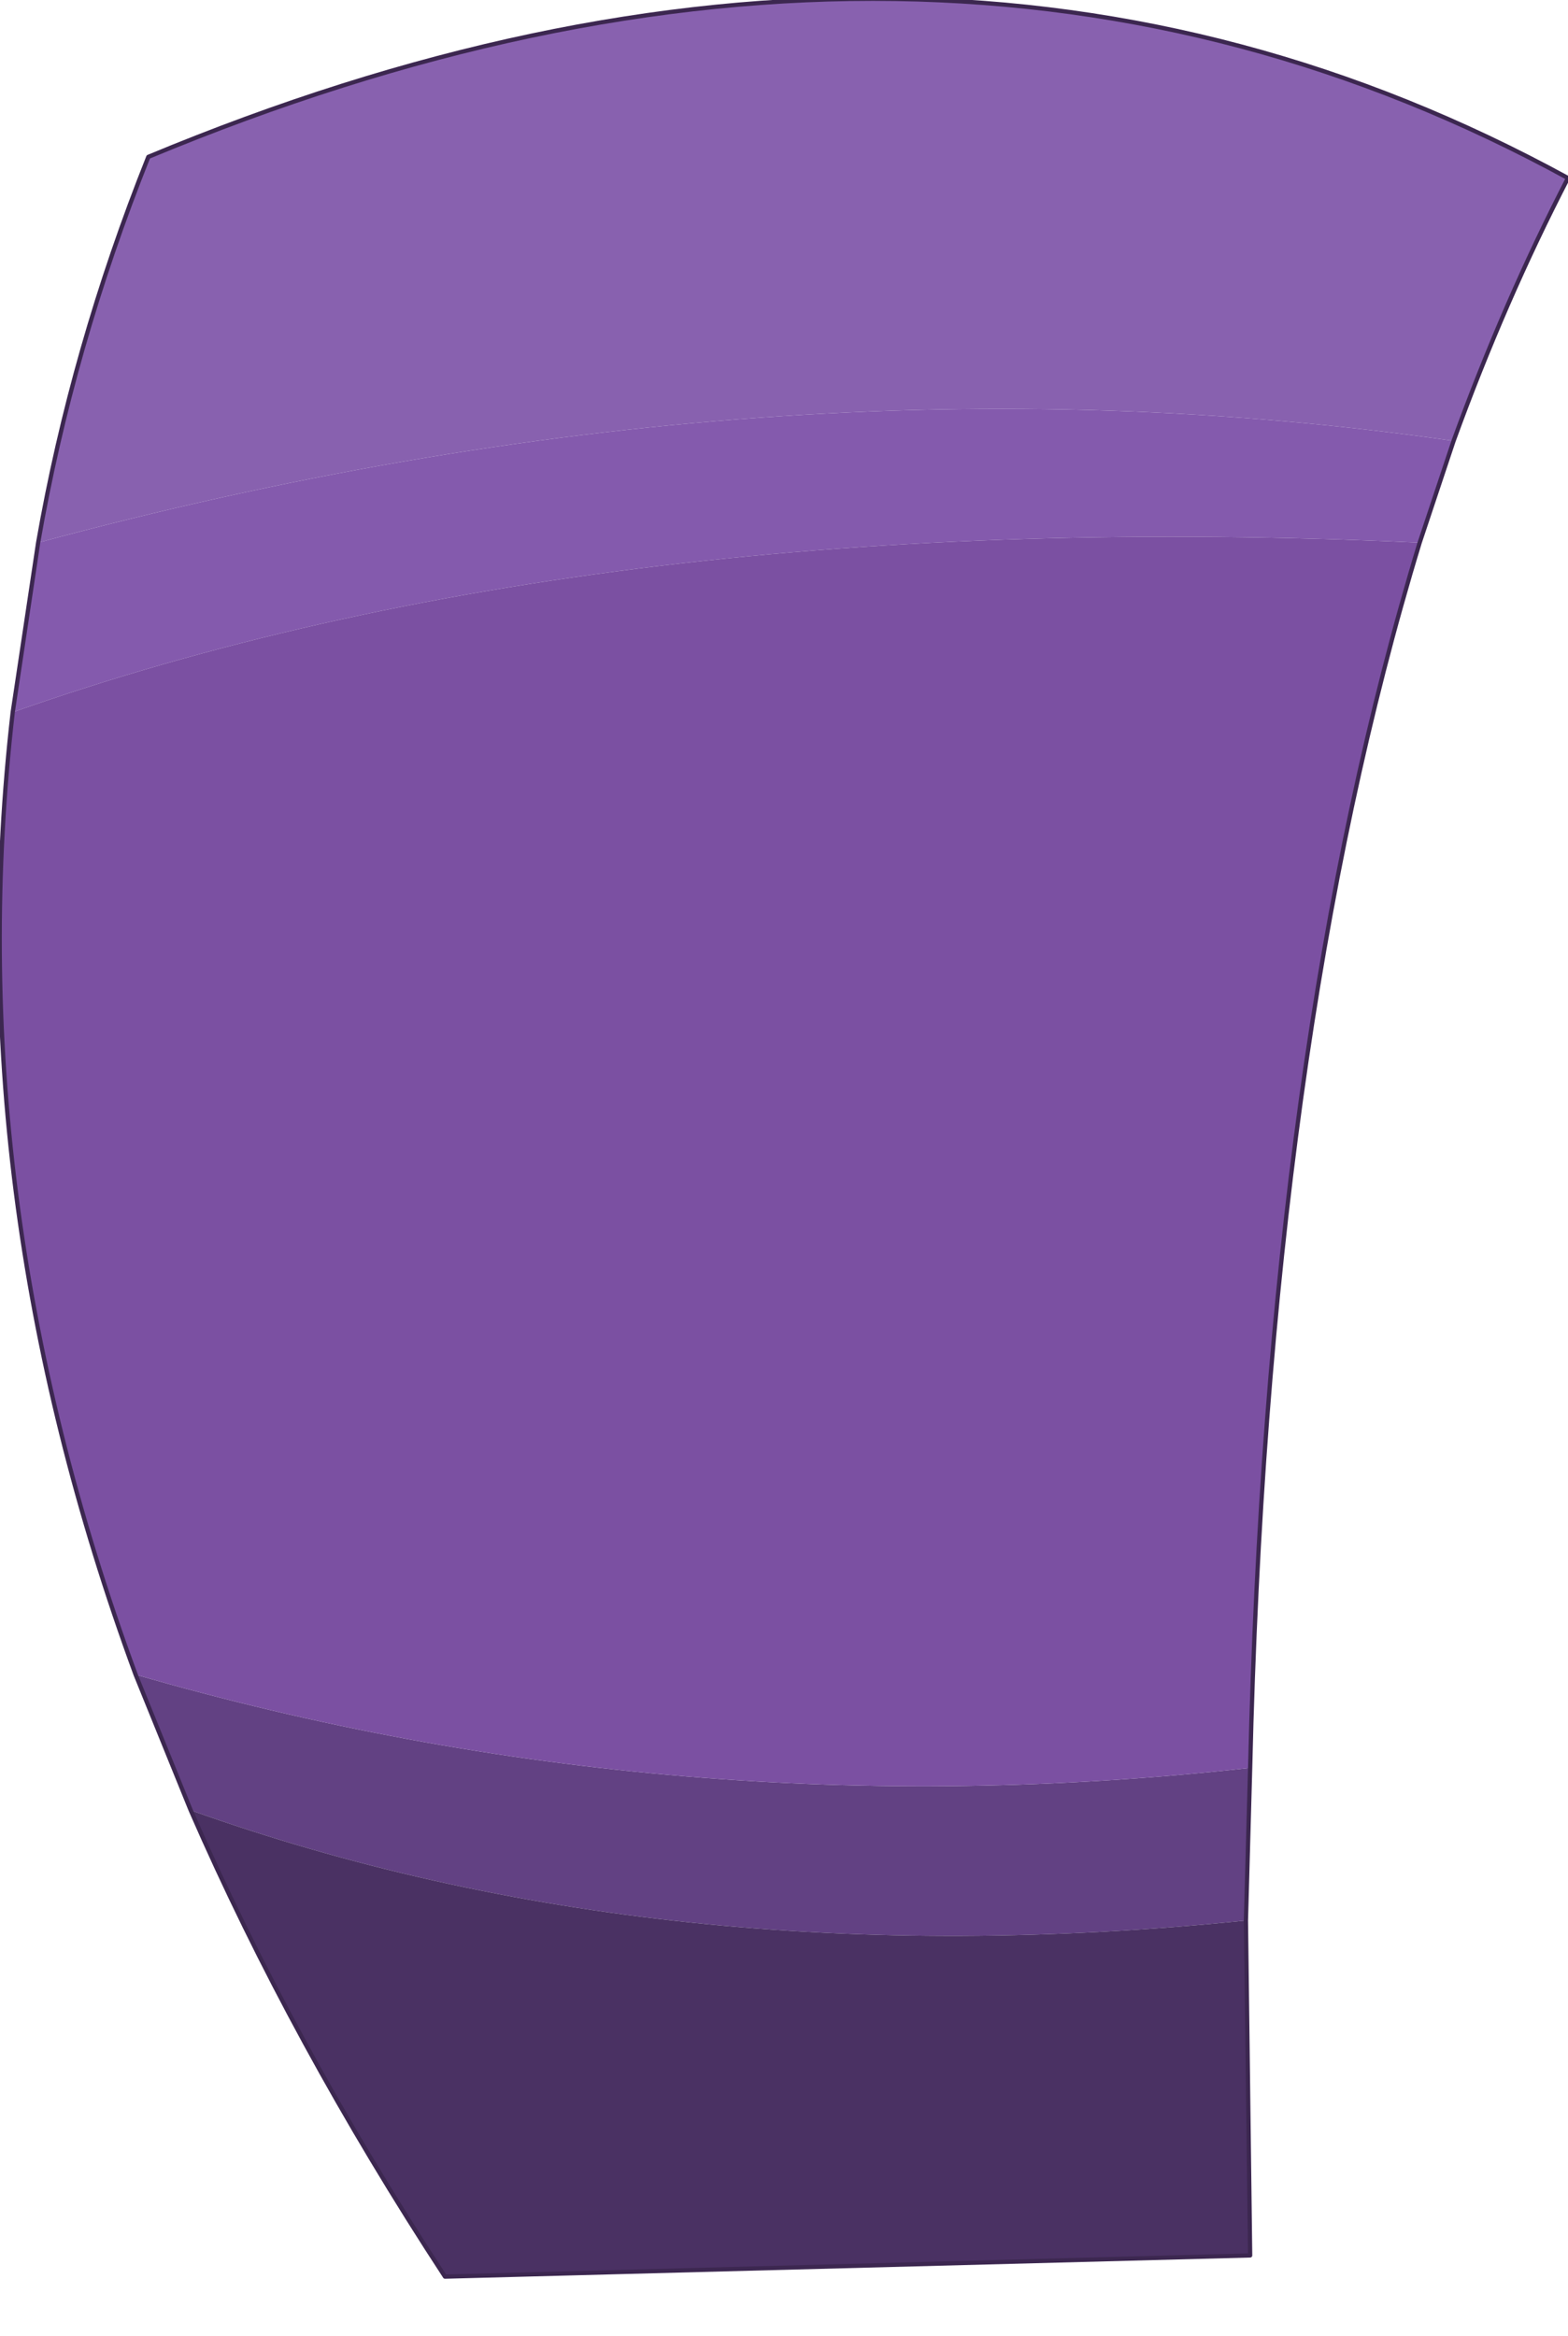 <?xml version="1.0" encoding="UTF-8" standalone="no"?>
<svg xmlns:xlink="http://www.w3.org/1999/xlink" height="27.55px" width="18.5px" xmlns="http://www.w3.org/2000/svg">
  <g transform="matrix(1.0, 0.0, 0.0, 1.0, 0.0, 0.0)">
    <path d="M0.45 6.4 Q0.85 4.1 1.75 1.85 11.0 -2.0 18.5 2.1 17.75 3.55 17.15 5.2 9.15 4.05 0.45 6.4" fill="#8861af" fill-rule="evenodd" stroke="none"/>
    <path d="M17.15 5.2 L16.75 6.4 Q7.1 5.95 0.15 8.4 L0.45 6.4 Q9.15 4.05 17.15 5.2" fill="#845aad" fill-rule="evenodd" stroke="none"/>
    <path d="M14.75 20.85 L14.7 22.65 Q7.85 23.35 2.25 21.35 L1.6 19.75 Q8.0 21.6 14.75 20.85" fill="#624183" fill-rule="evenodd" stroke="none"/>
    <path d="M16.75 6.4 Q14.95 12.3 14.75 20.85 8.0 21.6 1.6 19.75 -0.5 14.05 0.15 8.4 7.1 5.95 16.75 6.4" fill="#7b50a2" fill-rule="evenodd" stroke="none"/>
    <path d="M14.7 22.65 L14.75 26.6 5.25 26.85 Q3.45 24.1 2.25 21.35 7.85 23.35 14.7 22.65" fill="#4a3163" fill-rule="evenodd" stroke="none"/>
    <path d="M17.15 5.2 L16.75 6.4 Q14.95 12.3 14.75 20.85 L14.7 22.65 14.75 26.6 5.25 26.85 Q3.45 24.1 2.25 21.35 L1.6 19.75 Q-0.5 14.05 0.15 8.4 L0.45 6.4 Q0.85 4.1 1.75 1.85 11.0 -2.0 18.5 2.1 17.75 3.55 17.15 5.2 Z" fill="none" stroke="#3c2750" stroke-linecap="round" stroke-linejoin="round" stroke-width="0.05"/>
  </g>
</svg>
